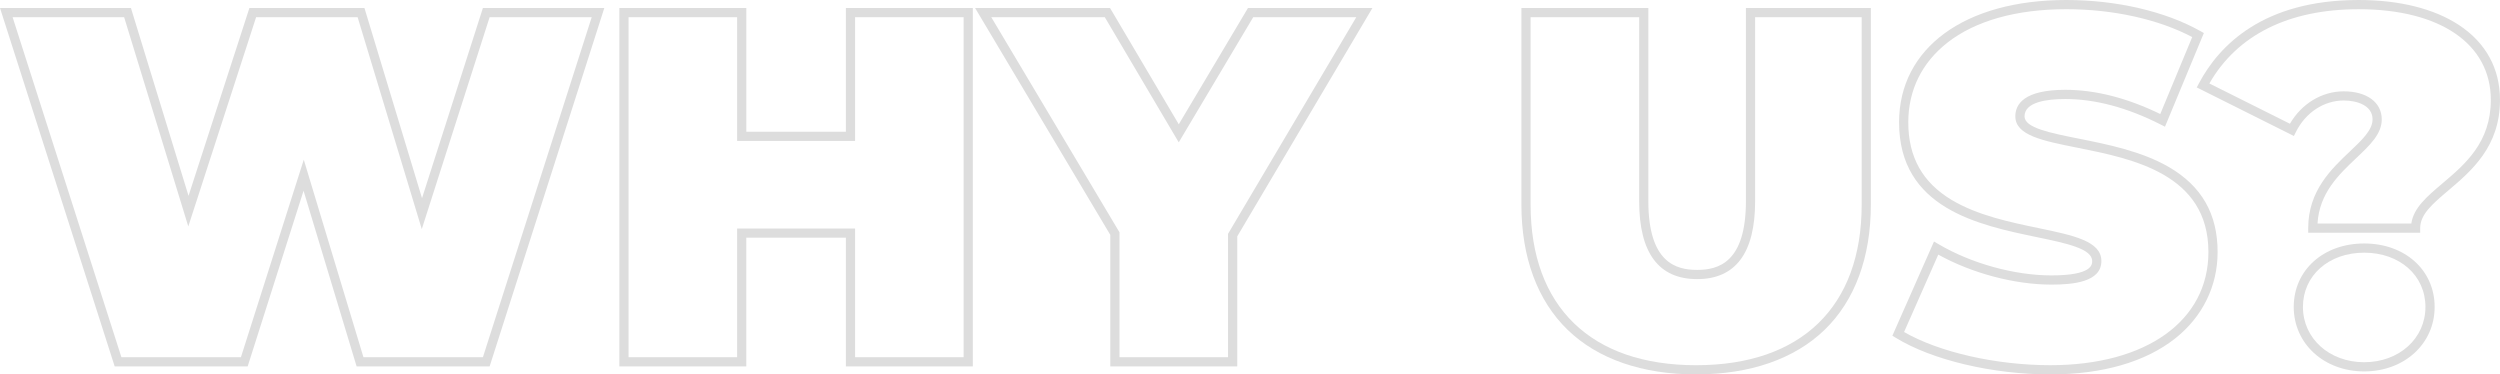 <?xml version="1.0" encoding="UTF-8"?> <svg xmlns="http://www.w3.org/2000/svg" id="a" width="1359.06" height="203.54" viewBox="0 0 1359.06 203.54"><path d="M266.17,199.2h-72.3l-28.85-95.5-30.39,95.5H62.35L0,4.34h71.18l31.31,102.13L135.59,4.34h62.53l31.3,103.4L262.52,4.34h66l-62.35,194.86ZM197.58,194.2h64.94L321.67,9.34h-55.5l-36.88,115.21L194.41,9.34h-55.18l-36.87,113.76L67.48,9.34H6.85l59.15,184.86h64.97l34.17-107.38,32.44,107.38Z" fill="#ddd"></path><path d="M528.85,199.2h-69.01v-69.98h-54.13v69.98h-69.01V4.34h69.01v67.26h54.13V4.34h69.01v194.86ZM464.84,194.2h59.01V9.34h-59.01v67.26h-64.13V9.34h-59.01v184.86h59.01v-69.98h64.13v69.98Z" fill="#ddd"></path><path d="M672.59,199.2h-69.01v-71.52L530.08,4.34h73.36l37.37,63.23,37.63-63.23h67.65l-73.49,124.15v70.71ZM608.58,194.2h59.01v-67.08l69.72-117.78h-56.03l-40.49,68.04-40.2-68.04h-61.71l69.7,116.96v67.89Z" fill="#ddd"></path><path d="M922.06,203.54c-29.32,0-53.47-8.38-69.85-24.23-16.45-15.92-25.14-39.45-25.14-68.04V4.34h69.01v105.02c0,33.5,15.14,37.37,26.52,37.37s26.52-3.87,26.52-37.37V4.34h67.92v106.92c0,28.6-8.69,52.13-25.14,68.04-16.38,15.85-40.53,24.23-69.85,24.23ZM832.07,9.34v101.92c0,55.46,32.8,87.28,89.99,87.28s89.99-31.81,89.99-87.28V9.34h-57.92v100.02c0,28.11-10.61,42.37-31.52,42.37s-31.52-14.25-31.52-42.37V9.34h-59.01Z" fill="#ddd"></path><path d="M1114.63,203.54c-31.37,0-64.35-7.81-84.03-19.9l-1.86-1.14,22.63-51.22,2.42,1.43c17.76,10.49,41.28,17.01,61.38,17.01,22.18,0,22.18-5.88,22.18-7.81,0-6.74-13.95-9.64-30.1-13-31.6-6.58-74.87-15.58-74.87-62.4,0-40.4,35.69-66.51,90.92-66.51,27.2,0,53.74,6.15,72.83,16.87l1.94,1.09-21.14,50.92-2.41-1.22c-18.1-9.18-35.51-13.83-51.76-13.83-10.12,0-22.18,1.64-22.18,9.43,0,6.23,13.66,8.95,29.48,12.11,15.25,3.04,34.24,6.83,49.1,15.5,17.75,10.36,26.38,25.46,26.38,46.16,0,18.52-8.2,35.21-23.09,46.98-16.15,12.77-39.61,19.53-67.83,19.53ZM1035.09,180.49c19.13,11,50.01,18.04,79.54,18.04,52.19,0,85.92-24.14,85.92-61.51,0-42.5-41.3-50.74-71.46-56.76-18.72-3.73-33.51-6.69-33.51-17.01,0-6.58,4.72-14.43,27.18-14.43,16.31,0,33.66,4.43,51.61,13.17l17.37-41.83c-18.2-9.65-42.98-15.16-68.43-15.16-27.17,0-49.55,6.31-64.74,18.25-13.86,10.9-21.18,25.86-21.18,43.26,0,18.89,7.73,32.7,23.65,42.22,14,8.37,31.66,12.05,47.24,15.29,19.04,3.96,34.08,7.09,34.08,17.89,0,11.48-15.51,12.81-27.18,12.81-20.04,0-43.32-6.21-61.49-16.31l-18.59,42.08Z" fill="#ddd"></path><path d="M1285.23,201.91c-21.84,0-38.3-15.07-38.3-35.05s16.11-34.5,38.3-34.5,38.3,14.51,38.3,34.5-16.47,35.05-38.3,35.05ZM1285.23,137.36c-19.3,0-33.3,12.41-33.3,29.5s14.32,30.05,33.3,30.05,33.3-12.92,33.3-30.05-14.01-29.5-33.3-29.5ZM1315.67,126.51h-60.87v-2.5c0-20.27,12.58-32.15,22.68-41.71,6.6-6.24,12.3-11.63,12.3-17.42,0-7.56-8.44-10.25-15.67-10.25-10.76,0-20.71,6.54-25.97,17.06l-1.12,2.24-52.81-26.4,1.2-2.26c10.97-20.65,34.94-45.27,86.83-45.27,22.12,0,40.96,4.7,54.5,13.6,14.6,9.6,22.32,23.67,22.32,40.71,0,25.43-15.56,38.62-28.06,49.21-8.57,7.26-15.33,12.99-15.33,20.5v2.5ZM1259.87,121.51h50.98c1.21-8.5,8.55-14.72,16.93-21.81,12.33-10.44,26.29-22.27,26.29-45.39,0-30.41-27.52-49.3-71.82-49.3-38.04,0-66.05,13.95-81.18,40.37l43.79,21.89c6.36-10.93,17.37-17.62,29.25-17.62,12.56,0,20.67,5.98,20.67,15.25,0,7.95-6.43,14.02-13.87,21.05-9.43,8.92-20.07,18.97-21.05,35.57Z" fill="#ddd"></path></svg> 